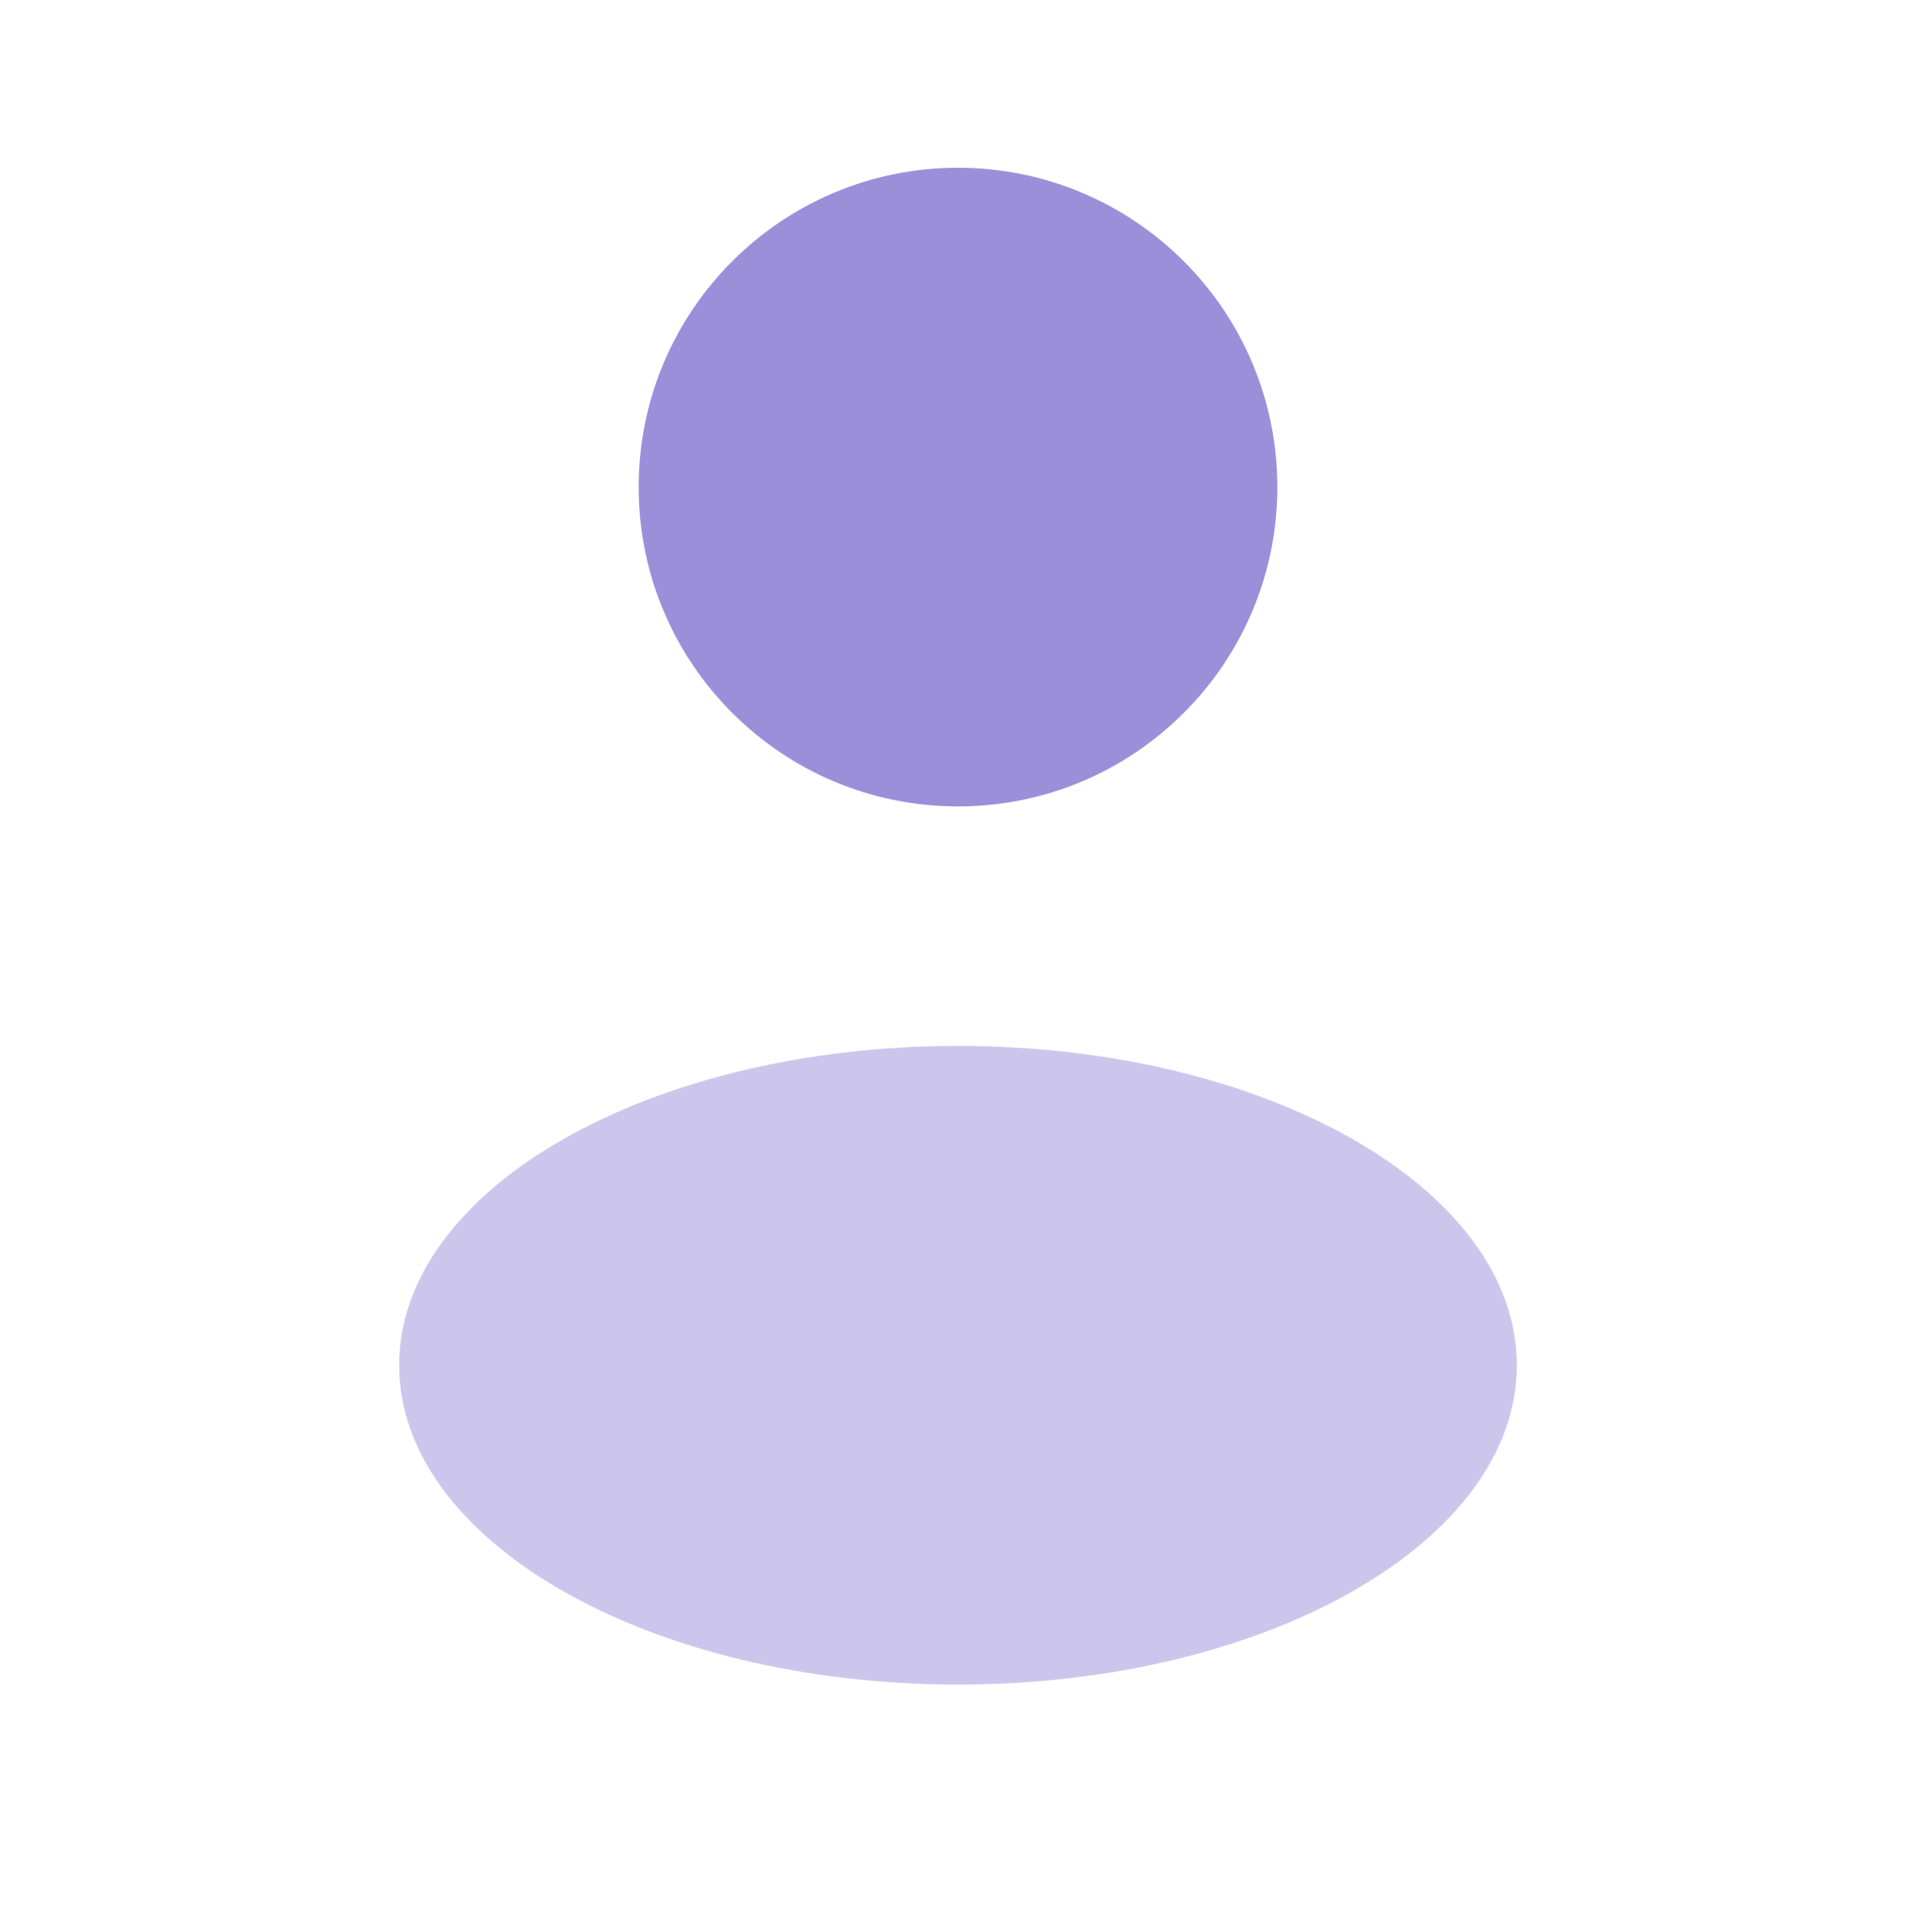<svg fill="none" height="119" width="118" xmlns="http://www.w3.org/2000/svg"><path d="M59 49.667c10.862 0 19.667-8.806 19.667-19.667 0-10.862-8.805-19.667-19.667-19.667-10.862 0-19.667 8.805-19.667 19.667 0 10.861 8.805 19.667 19.667 19.667Z" fill="#9C8FDA"></path><path opacity=".5" d="M59 103.75c19.008 0 34.417-8.805 34.417-19.667 0-10.861-15.41-19.666-34.417-19.666-19.008 0-34.417 8.805-34.417 19.666 0 10.862 15.41 19.667 34.417 19.667Z" fill="#9C8FDA"></path></svg>